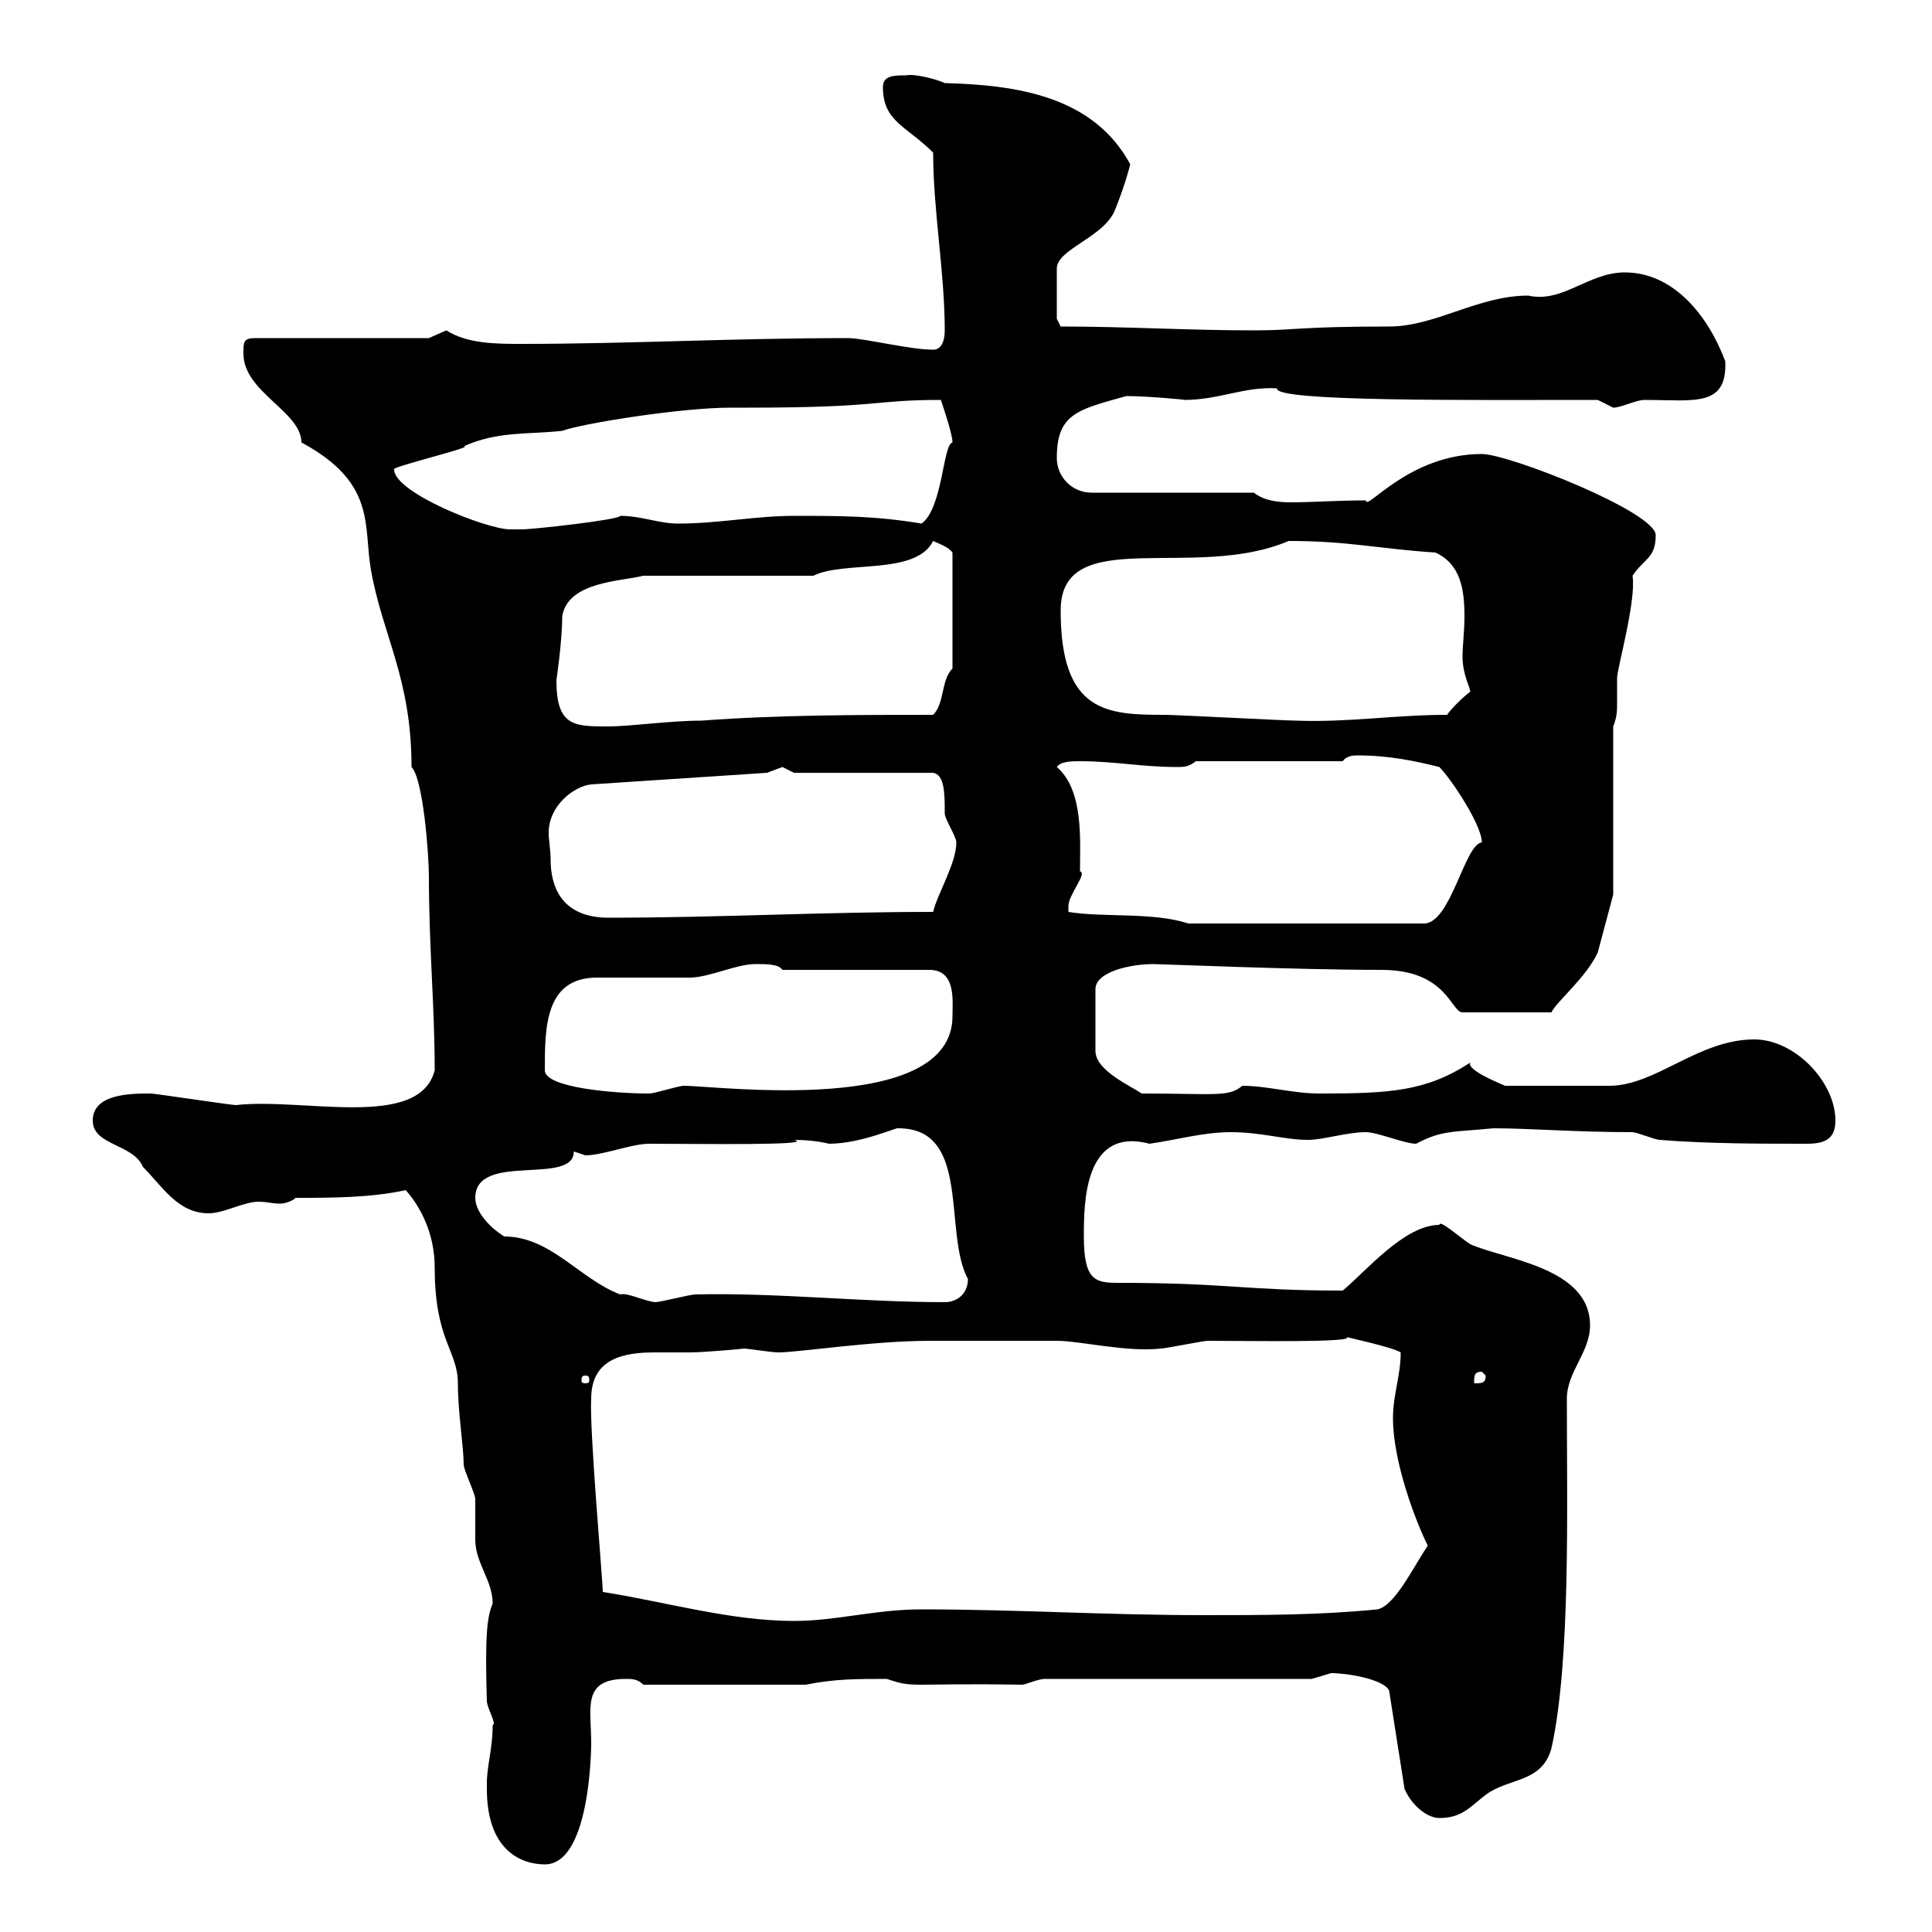 <svg xmlns="http://www.w3.org/2000/svg" xmlns:xlink="http://www.w3.org/1999/xlink" width="300" height="300"><path d="M75.60 276.90C75.60 276.90 75.60 277.80 75.60 277.80C75.60 287.40 81 289.50 84.60 289.50C92.10 289.50 91.80 269.10 91.80 270.60C91.80 265.20 90.30 260.70 97.20 260.70C98.10 260.70 99 260.70 99.90 261.60L125.10 261.60C129.60 260.70 132.90 260.70 137.70 260.70C142.20 262.20 140.70 261.30 158.70 261.60C159.30 261.60 161.10 260.70 162.30 260.70L203.70 260.70C203.70 260.70 206.70 259.80 206.70 259.80C209.10 259.80 214.80 260.70 215.70 262.50L218.10 277.80C219.30 280.50 221.70 282.30 223.50 282.30C227.10 282.30 228.30 280.50 230.70 278.70C234.30 276 239.40 276.90 240.90 271.50C243.90 258 243.30 234.30 243.30 217.20C243.30 213 246.90 210 246.90 205.80C246.90 196.80 233.70 195.60 228.30 193.20C226.50 192 223.50 189.30 223.50 190.20C218.10 190.20 212.10 197.40 208.50 200.40C193.20 200.40 190.80 199.20 173.70 199.20C170.10 199.20 168.30 198.90 168.30 192C168.30 186.90 168.30 174.90 178.50 177.60C182.70 177 186.90 175.80 191.10 175.80C195.90 175.80 199.50 177 203.10 177C205.50 177 209.10 175.80 212.10 175.80C213.90 175.80 218.10 177.60 219.90 177.60C223.80 175.50 225.60 175.80 231.90 175.20C237.60 175.20 244.50 175.80 253.50 175.80C254.10 175.80 257.10 177 257.70 177C265.20 177.60 273.30 177.60 280.50 177.60C283.20 177.60 285 177 285 174C285 168 278.70 161.40 272.40 161.40C263.70 161.40 257.10 168.60 249.90 168.60L233.70 168.60C233.10 168.30 227.70 166.20 228.30 165C221.40 169.50 215.70 169.80 204.90 169.80C200.70 169.80 196.80 168.60 192.90 168.60C190.80 170.40 188.70 169.80 177.30 169.80C175.50 168.60 170.10 166.20 170.10 163.20L170.10 153.60C170.10 150.90 175.50 149.70 179.10 149.70C180.30 149.70 201.30 150.60 214.50 150.60C224.70 150.60 225.30 157.20 227.10 157.20L240.90 157.20C241.80 155.40 246.30 151.80 248.10 147.90L250.50 138.90L250.50 112.80C251.10 111.30 251.10 110.40 251.10 108.90C251.10 107.70 251.10 106.80 251.10 105.30C251.10 103.80 254.10 93.30 253.50 89.40C255.30 86.70 257.10 86.70 257.10 83.10C257.10 79.50 234.30 70.50 230.10 70.50C218.70 70.50 212.10 79.50 212.10 77.70C207.60 77.70 204 78 200.40 78C198.30 78 196.20 77.70 194.70 76.50L169.50 76.50C166.50 76.50 164.10 74.10 164.10 71.10C164.10 64.20 167.40 63.60 174.90 61.50C178.20 61.50 184.50 62.10 183.90 62.10C189.30 62.10 193.20 60 198.30 60.30C197.70 62.40 228.30 62.10 248.10 62.10C248.10 62.10 250.50 63.30 250.50 63.30C251.70 63.30 254.10 62.10 255.30 62.10C263.10 62.10 268.20 63.30 267.90 56.10C265.20 48.90 259.80 42.30 252.30 42.30C246.60 42.30 242.70 47.10 237.30 45.90C229.50 45.90 222.90 50.70 215.70 50.70C201.60 50.70 201.30 51.30 194.70 51.30C184.50 51.30 174.90 50.70 164.70 50.70L164.10 49.50C164.10 48.30 164.10 43.80 164.10 41.70C164.10 38.70 171.30 36.90 173.10 32.70C174.90 28.20 175.50 25.50 175.50 25.50C169.80 15 158.10 13.20 146.70 12.90C145.50 12.30 141.90 11.40 140.70 11.70C138.90 11.70 137.10 11.70 137.10 13.50C137.10 18.90 140.70 19.50 144.90 23.70C144.90 32.70 146.70 42.30 146.70 51.30C146.70 53.10 146.10 54.30 144.90 54.30C141.30 54.30 134.10 52.50 131.70 52.50C113.70 52.50 97.80 53.40 81 53.40C77.10 53.40 72.60 53.40 69.30 51.30C69.30 51.30 66.60 52.50 66.60 52.50L39.60 52.50C37.80 52.50 37.80 53.10 37.80 54.90C37.80 60.90 46.80 63.90 46.80 68.70C58.50 75 56.40 81.60 57.60 88.50C59.40 98.70 63.90 105.30 63.90 119.10C65.70 120.90 66.60 132.60 66.60 136.20C66.60 147 67.50 156.30 67.50 166.20C65.10 175.50 47.10 170.40 36.60 171.60C36 171.60 24 169.80 23.40 169.80C20.40 169.80 14.40 169.80 14.40 174C14.40 177.90 20.70 177.60 22.20 181.20C25.20 184.20 27.60 188.40 32.40 188.40C34.80 188.40 37.80 186.60 40.20 186.60C41.40 186.60 42.30 186.90 43.50 186.90C44.10 186.90 45.30 186.60 45.90 186C51.30 186 57.60 186 63 184.80C65.40 187.50 67.50 191.70 67.50 196.80C67.50 208.20 71.10 209.70 71.10 214.80C71.10 219.30 72 224.70 72 227.40C72 228.30 73.80 231.90 73.80 232.80C73.80 233.70 73.80 238.20 73.80 239.10C73.80 242.70 76.50 245.40 76.50 249C75.60 251.10 75.30 254.10 75.60 264.30C75.90 265.80 77.10 267.60 76.50 267.90C76.50 271.50 75.60 274.20 75.60 276.90ZM91.80 217.20C91.80 210.90 96.90 210 101.70 210C103.50 210 105.90 210 107.10 210C109.50 210 115.80 209.40 115.50 209.40C116.10 209.40 119.70 210 120.90 210C123.90 210 135.60 208.20 144.30 208.20L146.70 208.20C149.70 208.20 161.10 208.20 164.10 208.20C167.70 208.20 174.90 210 180.30 209.40C180.90 209.40 186.90 208.20 187.50 208.20C194.40 208.20 210.60 208.50 209.10 207.60C208.80 207.60 216 209.10 217.50 210C217.50 213.60 216.30 216.60 216.30 220.20C216.30 227.10 219.90 236.40 221.70 240C219.30 243.60 216.60 249.30 213.90 249.90C204.90 250.80 195.90 250.80 186.90 250.80C171.90 250.80 157.50 249.90 143.10 249.90C135.90 249.90 129.90 251.70 123.30 251.70C113.40 251.70 103.20 248.70 93.60 247.20C93.60 245.40 91.50 222 91.80 217.20ZM90.90 213.60C91.50 213.60 91.50 213.90 91.50 214.50C91.50 214.50 91.50 214.80 90.90 214.80C90.30 214.80 90.30 214.50 90.30 214.50C90.30 213.90 90.30 213.60 90.90 213.60ZM230.10 213L230.70 213.60C230.70 214.80 230.10 214.80 228.90 214.80C228.90 213.60 228.90 213 230.10 213ZM96.30 201C90 198.60 85.50 192 78.30 192C75.90 190.50 73.80 188.10 73.80 186C73.80 178.80 89.10 184.20 89.10 178.80C89.10 178.80 90.90 179.40 90.90 179.40C93.60 179.40 98.10 177.60 100.80 177.60C108.30 177.60 126.90 177.90 123.30 177C126.60 177 128.70 177.60 128.70 177.60C133.80 177.60 139.50 174.90 139.50 175.20C150.90 175.20 146.40 191.40 150.30 198.60C150.30 201 148.50 202.20 146.70 202.20C133.80 202.20 120.60 200.70 108 201C107.10 201 102.60 202.20 101.70 202.20C99.60 201.90 97.50 200.70 96.30 201ZM84.60 166.20C84.60 159.60 84.60 151.80 92.70 151.80C94.50 151.80 105.30 151.80 107.10 151.80C110.10 151.80 114.30 149.70 117.30 149.70C119.10 149.70 120.90 149.70 121.50 150.60L144.30 150.60C148.50 150.60 147.90 155.40 147.90 157.80C147.90 173.40 111.30 168.60 106.20 168.60C105.30 168.60 101.70 169.80 100.80 169.80C95.40 169.80 84.60 168.90 84.60 166.20ZM165.90 141.60C165.90 141.60 165.90 141.60 165.90 140.70C165.90 138.90 168.90 135.60 167.70 135.30C167.70 130.50 168.30 122.70 164.10 119.10C164.70 118.20 166.50 118.20 167.70 118.20C173.10 118.20 177.30 119.10 182.70 119.10C183.90 119.10 184.50 119.10 185.70 118.20L208.50 118.20C209.10 117.30 210.30 117.30 210.90 117.30C215.70 117.30 219.90 118.20 223.50 119.10C225.30 120.90 230.10 128.10 230.10 130.80C227.40 131.10 225.30 143.40 221.10 143.40L184.50 143.40C179.10 141.60 171.30 142.50 165.90 141.60ZM85.50 133.50C85.50 132 85.20 130.50 85.20 129.30C85.20 125.10 89.10 122.10 91.80 121.80L119.10 120C119.10 120 121.50 119.10 121.50 119.10C121.50 119.10 123.30 120 123.30 120L144.90 120C146.70 120.30 146.70 123.30 146.70 126.30C146.70 127.20 148.50 129.90 148.50 130.80C148.50 134.10 145.50 138.90 144.90 141.60C127.50 141.60 111.60 142.50 94.50 142.50C87 142.50 85.50 137.40 85.50 133.50ZM86.40 105.60C86.40 105.60 87.30 99.60 87.30 95.70C88.20 90.30 96.30 90.30 99.90 89.40L126.30 89.40C131.10 87 142.20 89.40 144.90 84C145.50 84.30 147.30 84.90 147.90 85.80L147.90 103.80C146.10 105.60 146.70 109.20 144.90 111C133.50 111 120.90 111 108.90 111.90C104.10 111.90 97.80 112.80 94.50 112.80C89.10 112.80 86.40 112.80 86.40 105.60ZM164.70 94.80C164.70 81.30 185.40 90.30 200.10 84C209.40 84 213.90 85.20 222.90 85.80C226.80 87.60 227.40 91.50 227.40 95.70C227.40 98.10 227.10 100.20 227.10 102C227.10 104.70 228.30 106.80 228.30 107.40C227.10 108.30 225.30 110.10 224.70 111C216.60 111 209.40 112.20 201.30 111.90C199.50 111.90 182.70 111 180.90 111C171.90 111 164.70 110.70 164.70 94.80ZM61.20 72.90C60.30 72.60 74.10 69.30 72 69.30C77.40 66.90 81.90 67.50 87.30 66.90C90.60 65.70 105.90 63.30 113.40 63.30L116.10 63.30C137.10 63.30 135.30 62.10 146.10 62.10C146.70 63.90 147.90 67.50 147.90 68.70C146.40 69 146.40 78.90 143.10 81.30C135.90 80.10 130.50 80.10 123.30 80.10C117.30 80.10 111.60 81.30 105.30 81.30C102.30 81.30 99.60 80.10 96.30 80.10C96.30 80.70 82.80 82.20 81 82.20C81 82.20 79.20 82.20 79.20 82.20C75.60 82.20 61.20 76.50 61.20 72.90Z"/></svg>